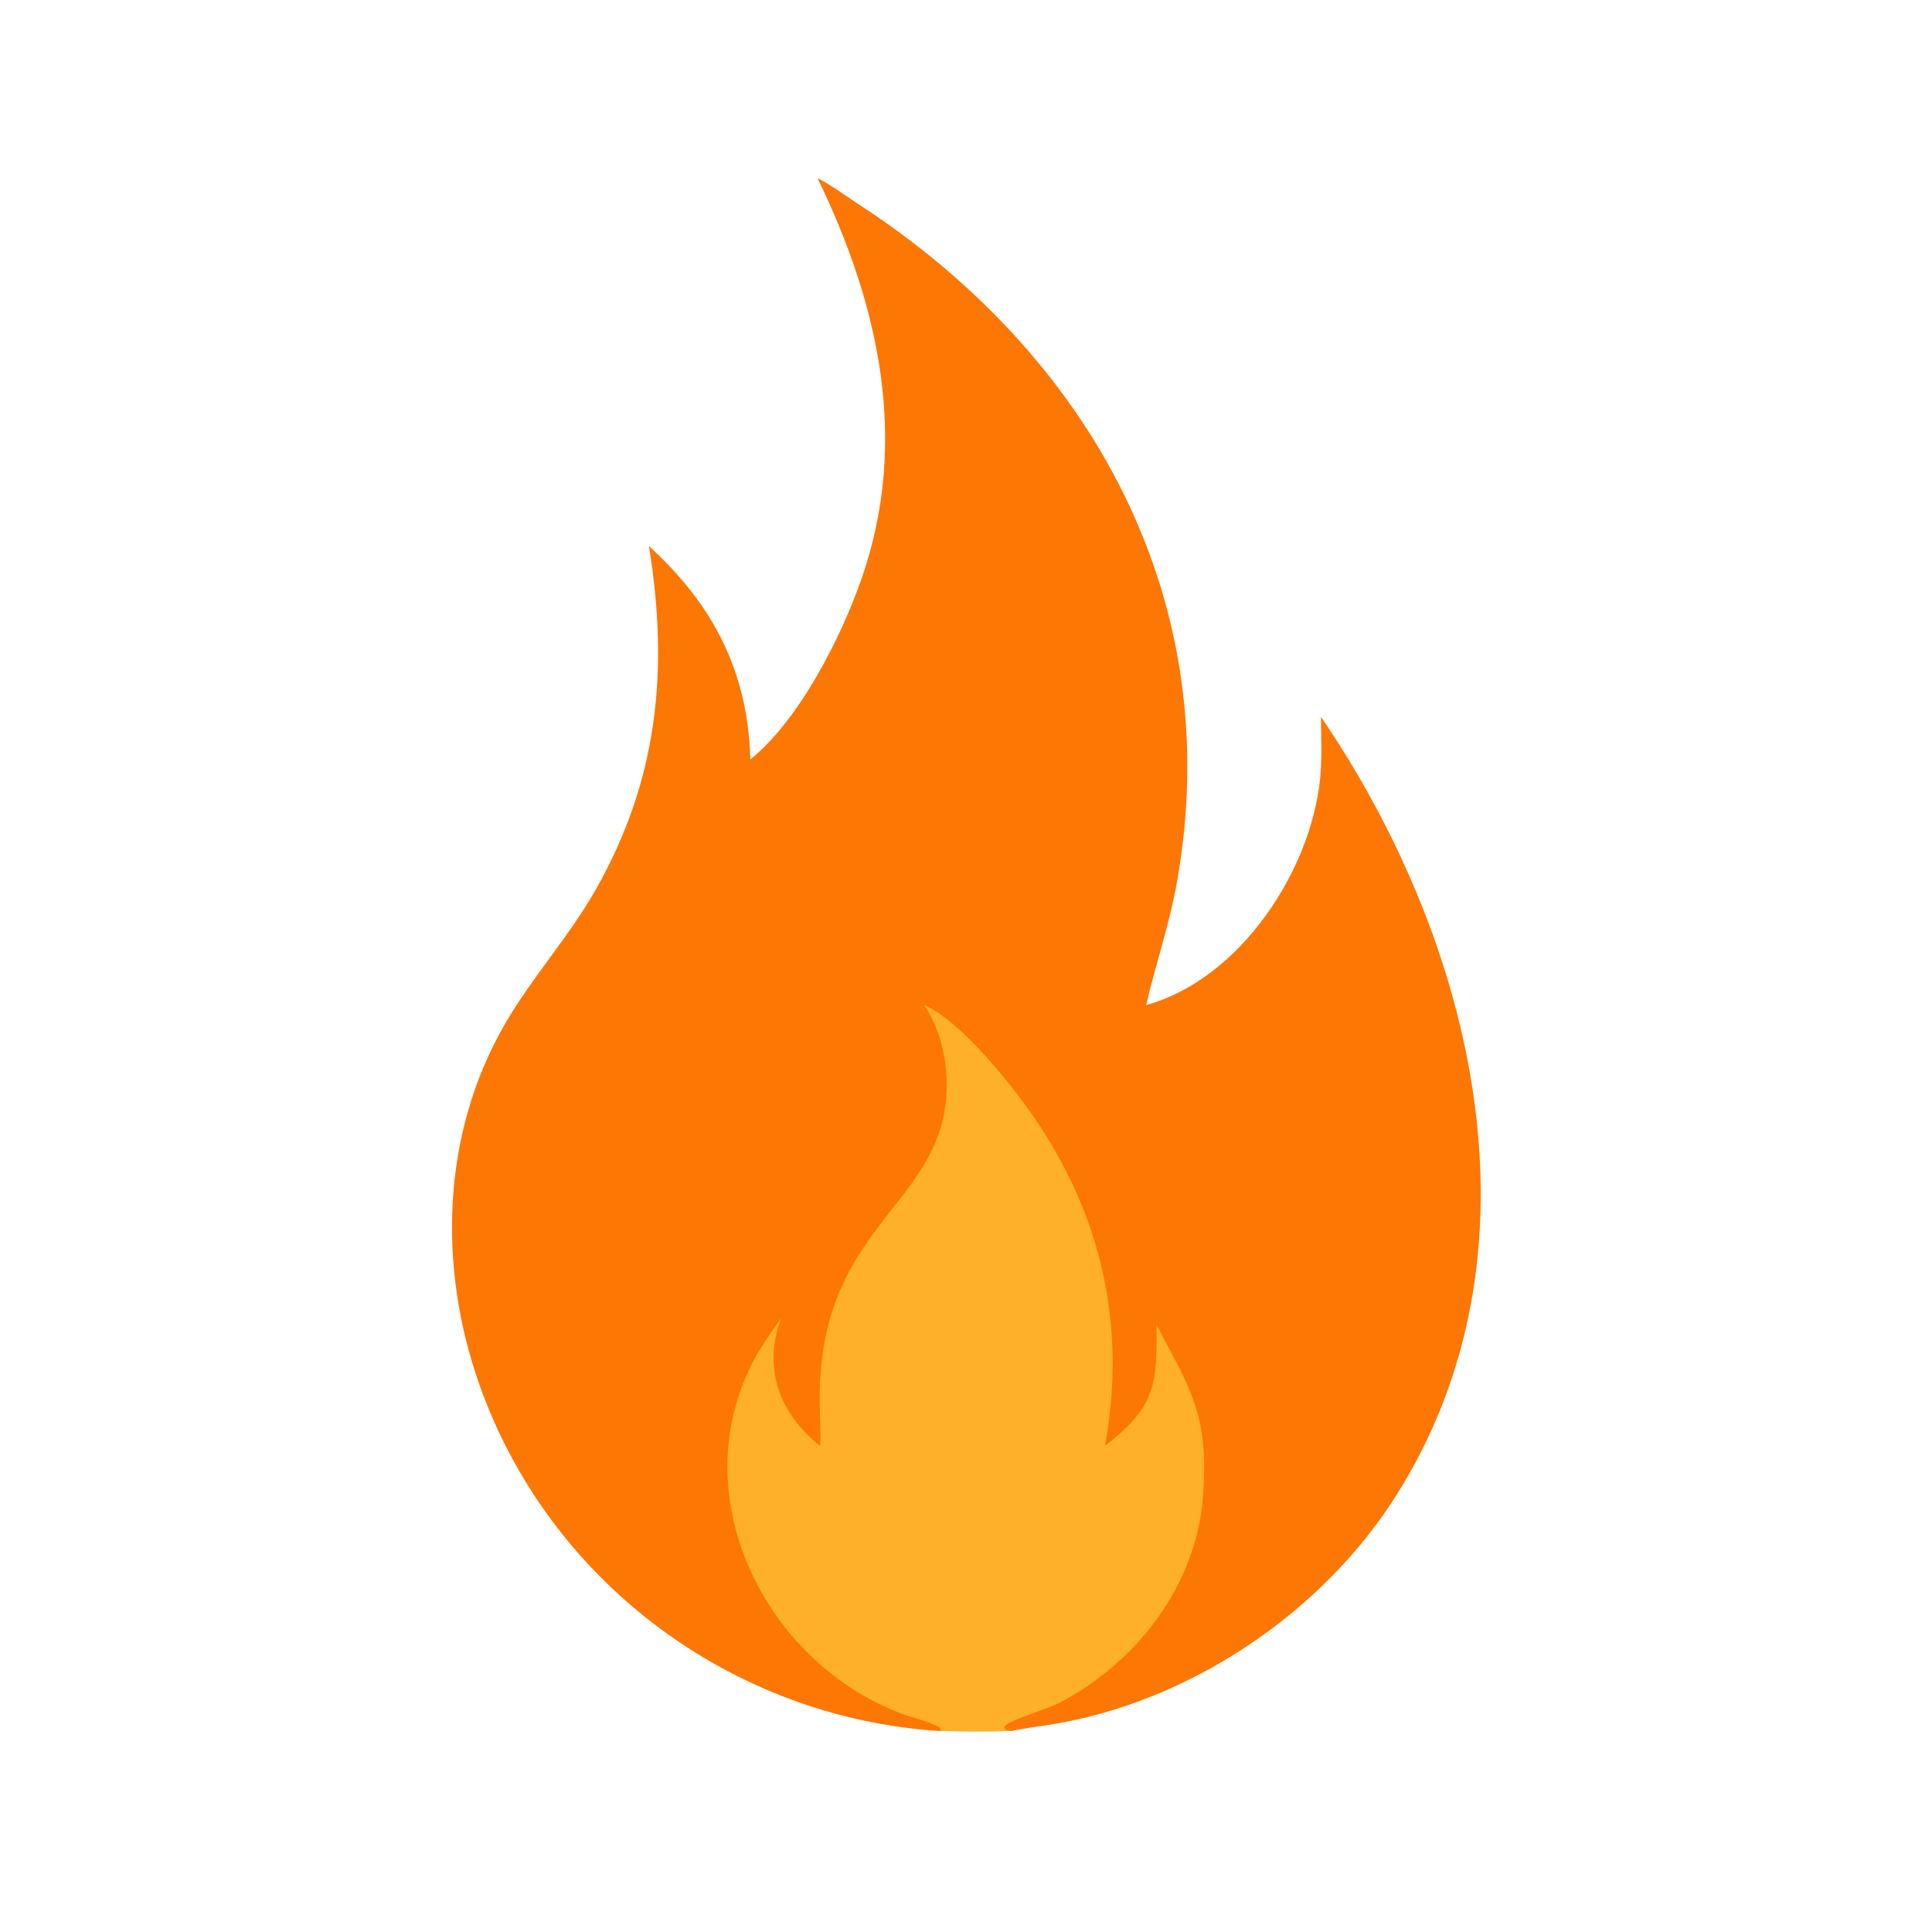 <svg width="601" height="601" viewBox="0 0 601 601" fill="none" xmlns="http://www.w3.org/2000/svg">
<path d="M254.294 55.391C258.686 57.621 262.871 60.8 267.016 63.493C339.17 110.371 381.55 186.215 366.235 273.784C363.783 287.804 359.635 299.307 356.55 312.655C385.73 304.58 407.756 270.983 410.658 242.236C411.311 235.768 410.958 229.446 410.92 222.976C458.668 293.037 482.5 389.639 434.032 465.669C410.802 502.107 369.867 529.47 327.04 536.453C322.925 537.124 318.799 537.569 314.724 538.475C307.228 538.653 299.67 538.583 292.166 538.475C227.61 534.283 170.933 492.102 149.219 430.97C136.18 394.261 137.284 352.664 157.126 318.461C165.572 303.901 176.983 291.419 185.272 276.823C204.88 242.289 208.044 208.096 201.879 169.88C222.107 188.345 232.653 209.166 233.416 236.247C248.715 223.908 261.741 198.12 268.097 179.762C282.832 137.193 273.532 94.989 254.294 55.391Z" fill="#FD7705"/>
<path d="M287.486 312.648C298.68 317.455 314.194 336.79 321.128 346.789C342.744 377.964 350.518 412.43 343.743 449.798C358.902 437.849 360.073 431.72 359.749 412.073C370.319 432.209 376.071 439.936 374.274 465.135C372.285 493.043 353.838 516.915 329.59 529.71C324.595 532.345 306.005 537.176 314.725 538.468C307.229 538.646 299.671 538.576 292.166 538.468C295.125 537.203 283.5 534.185 281.757 533.561C237.928 517.845 211.889 465.153 234.74 422.648C237.119 418.222 240.137 414.127 243.009 410.011C237.25 425.406 242.243 439.503 255.1 449.798C255.459 445.27 255.009 440.766 254.971 436.236C254.538 384.664 287.749 376.72 293.676 346.521C295.825 335.566 293.815 321.976 287.486 312.648Z" fill="#FEB02B"/>
</svg>
